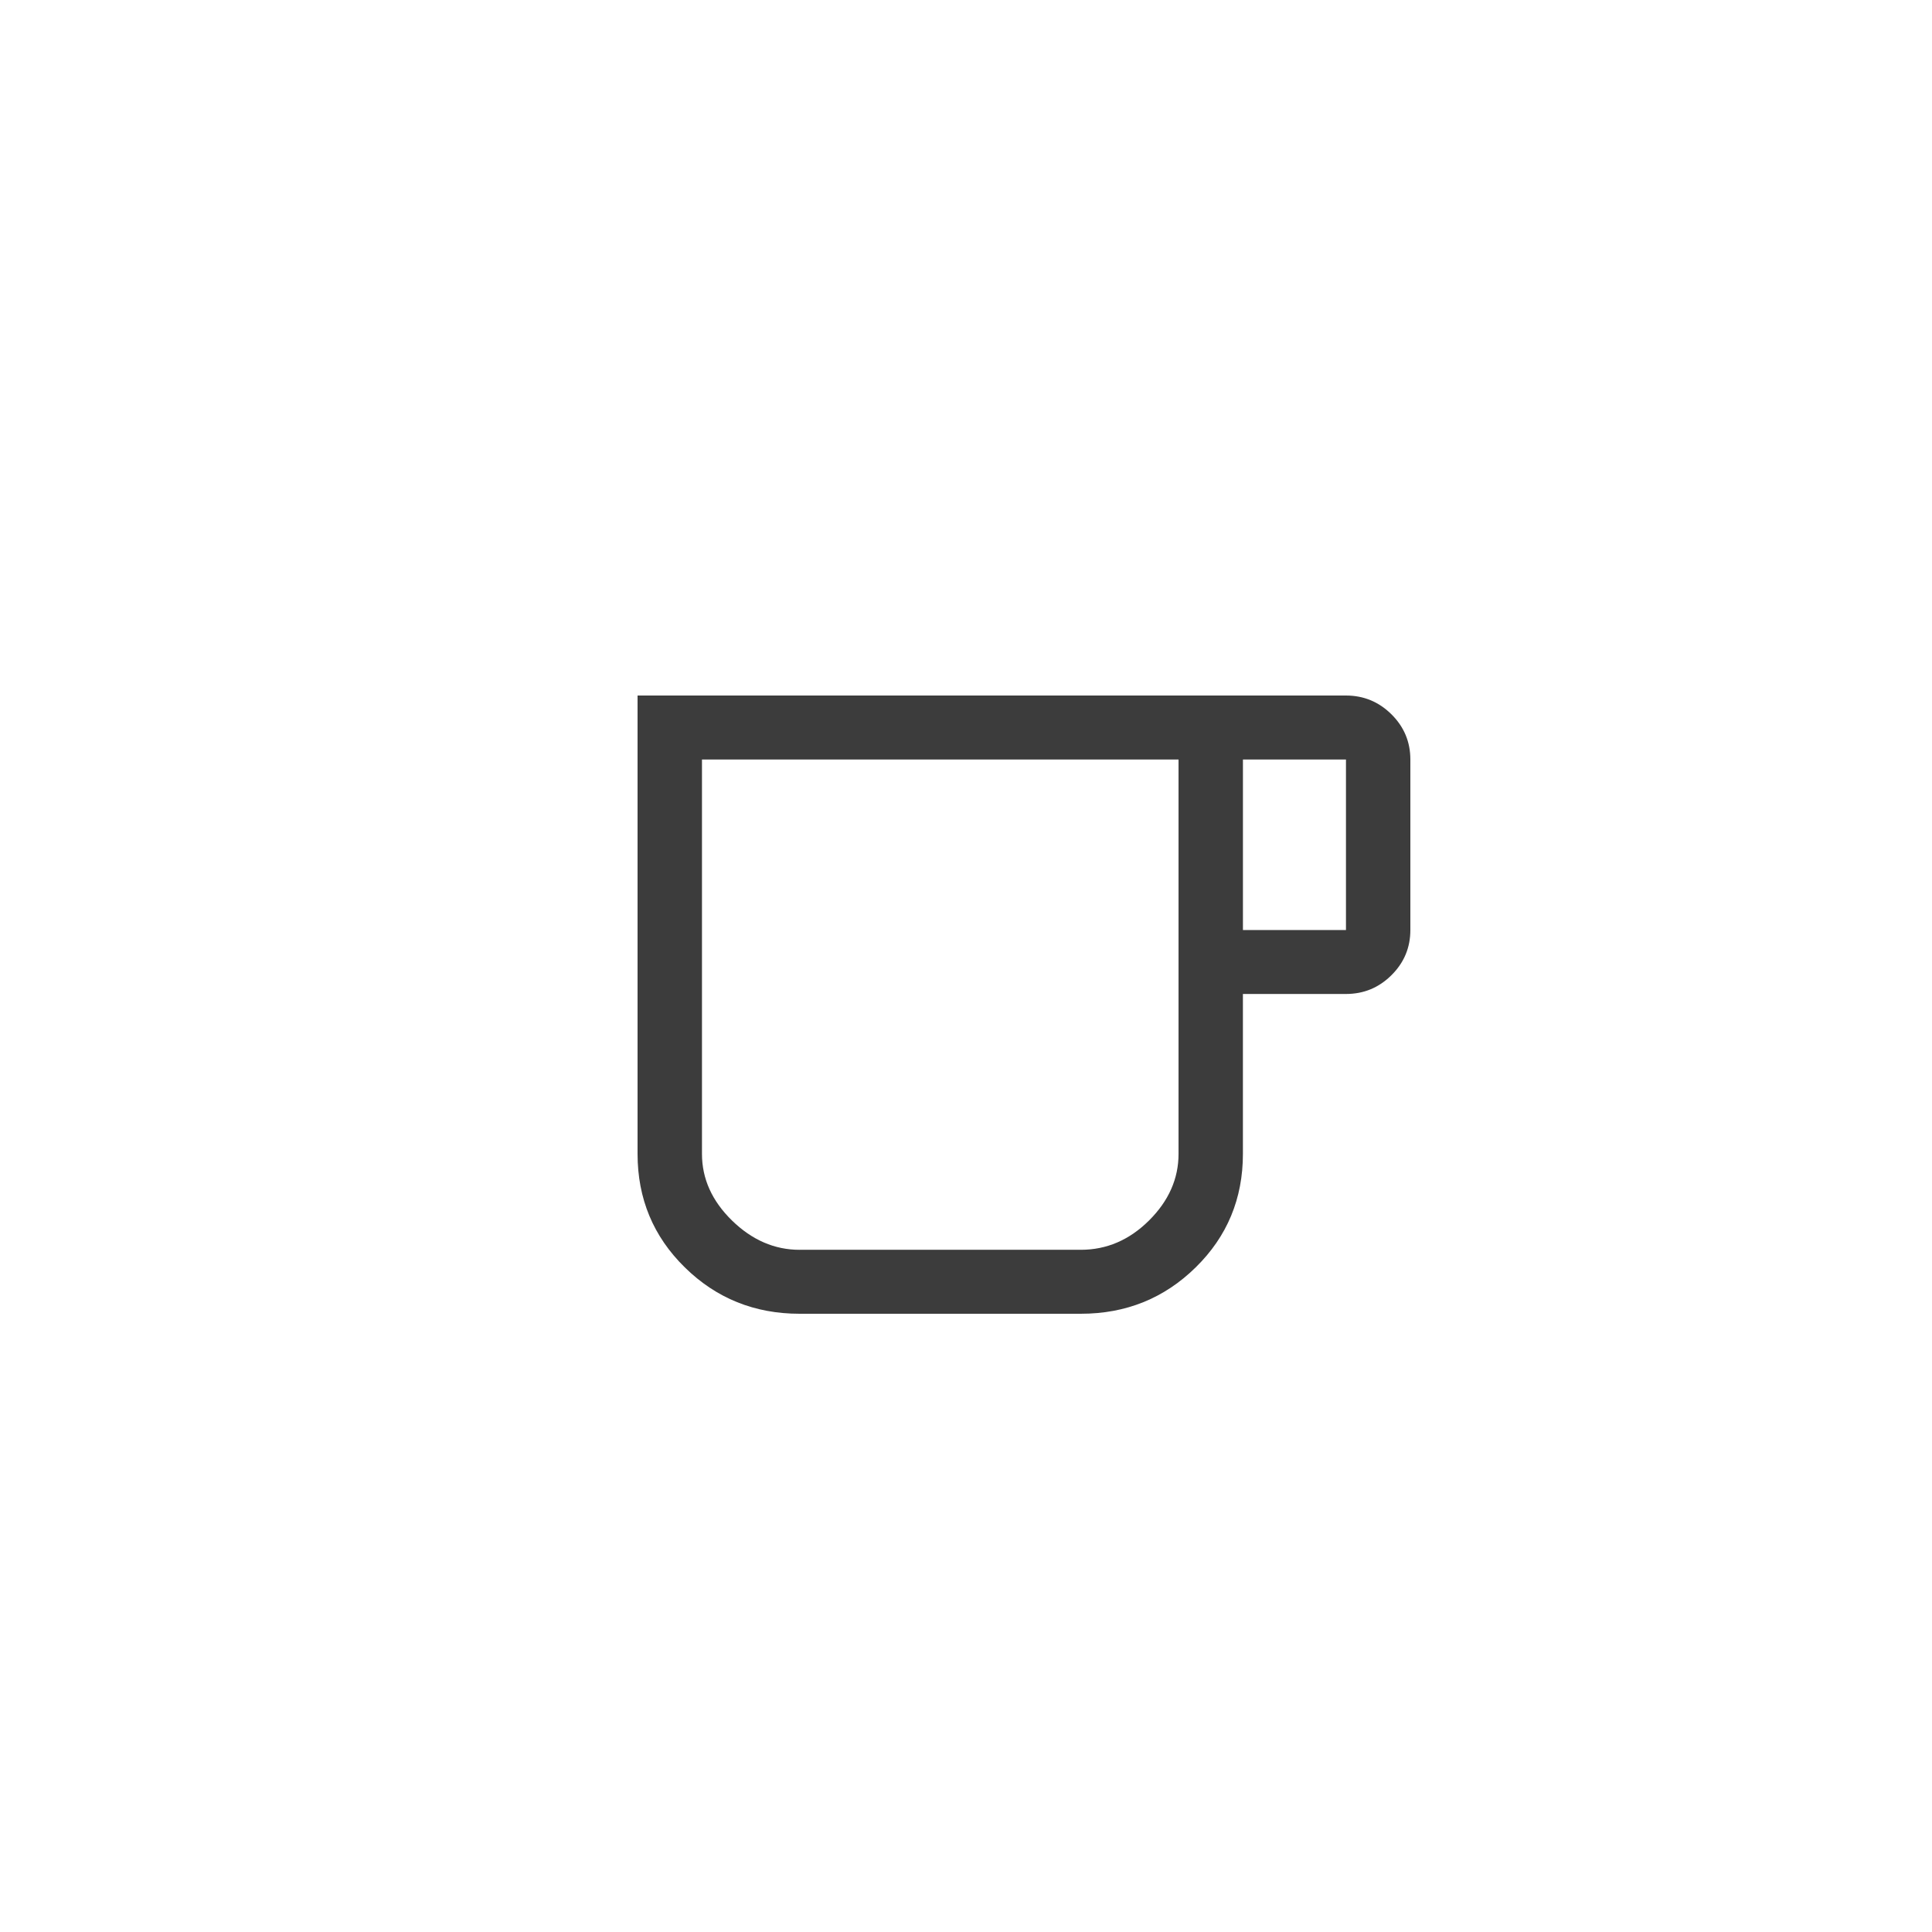 <svg xmlns="http://www.w3.org/2000/svg" viewBox="0 0 100 100">
  <path fill="#3C3C3C" fill-rule="nonzero" d="M64.334 48.139h5.333v-8.828h-5.333v8.828Zm-22.945 16.55h14.555c1.333 0 2.511-.505 3.529-1.516 1.018-1.013 1.528-2.161 1.528-3.45V39.311H36.334V59.724c0 1.289.519 2.437 1.554 3.45 1.037 1.011 2.204 1.516 3.5 1.516Zm0 3.311c-2.333 0-4.315-.8-5.943-2.4C33.814 64 33 62.041 33 59.724V36h36.666c.917 0 1.701.325 2.355.972C72.674 37.621 73 38.4 73 39.311v8.828c0 .909-.326 1.69-.979 2.337-.653.649-1.438.972-2.355.972h-5.333v8.276c0 2.317-.814 4.276-2.445 5.876-1.629 1.6-3.612 2.4-5.943 2.4H41.388Z"/>
</svg>
